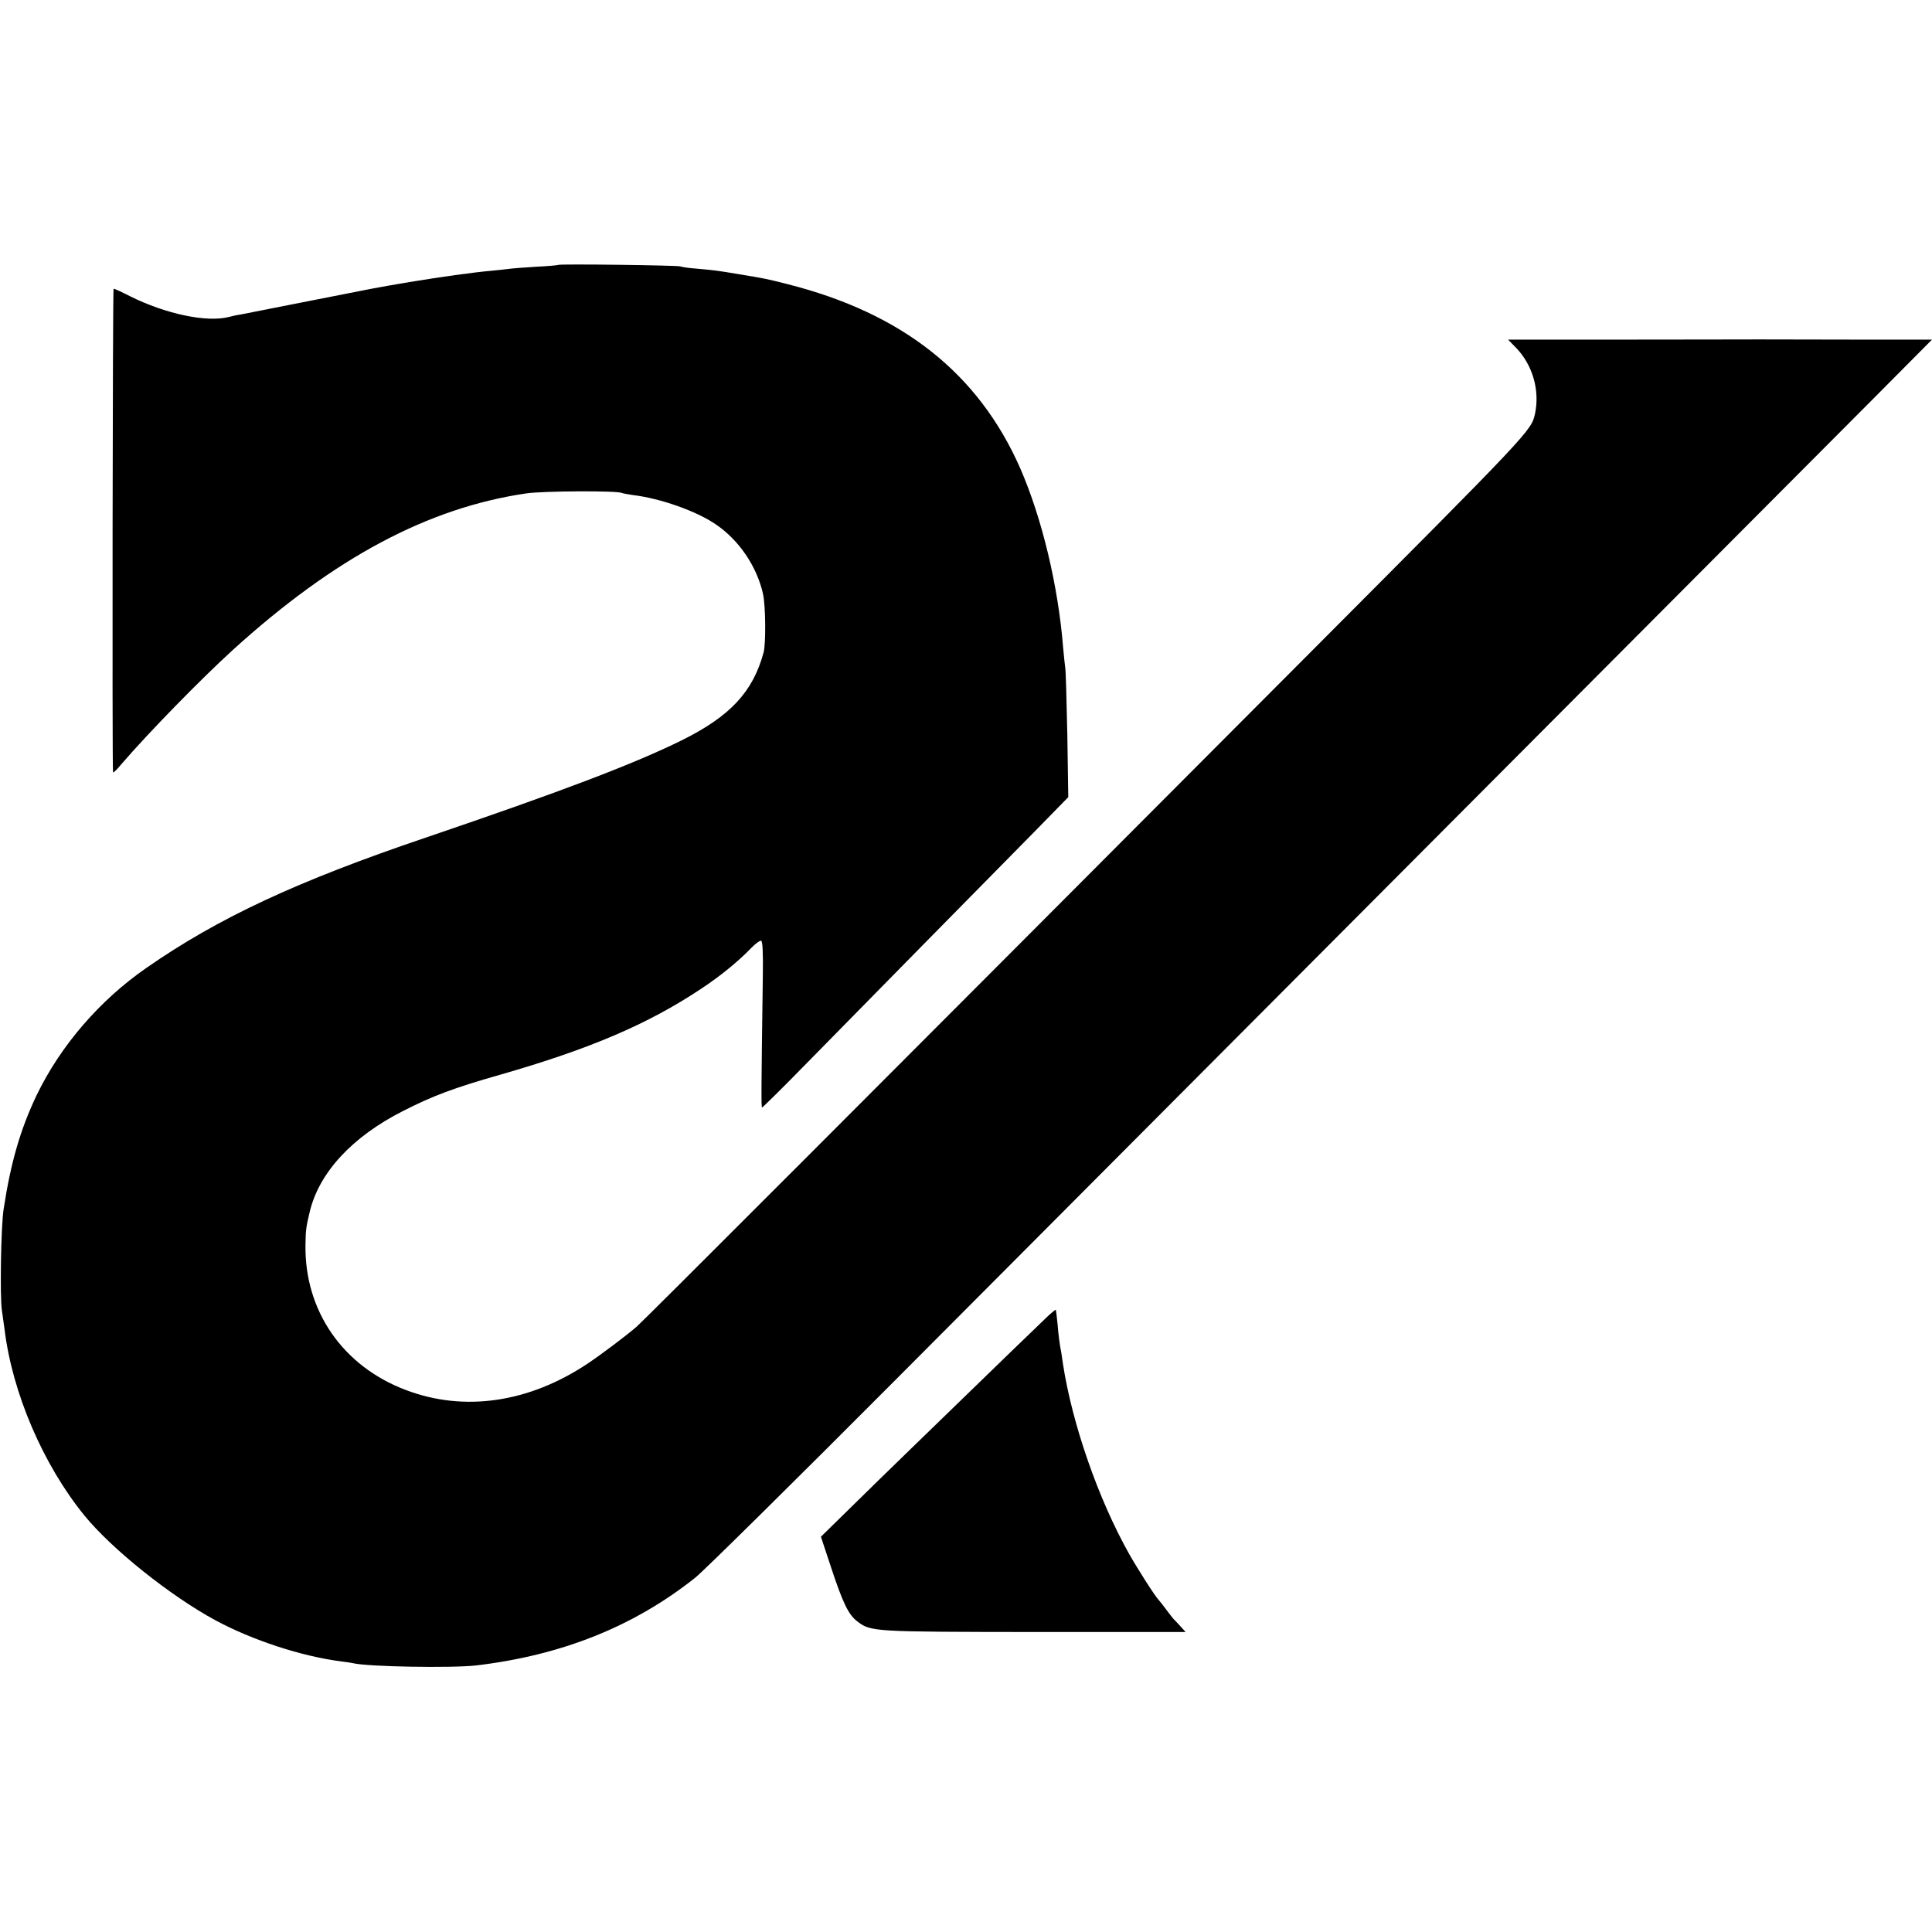 <?xml version="1.0" standalone="no"?>
<!DOCTYPE svg PUBLIC "-//W3C//DTD SVG 20010904//EN"
 "http://www.w3.org/TR/2001/REC-SVG-20010904/DTD/svg10.dtd">
<svg version="1.0" xmlns="http://www.w3.org/2000/svg"
 width="1024pt" height="1024pt" viewBox="0 0 1024 1024"
 preserveAspectRatio="xMidYMid meet">
<g transform="translate(0,1024) scale(0.1,-0.1)"
fill="#000000" stroke="none">
<path d="M2959 8836 c-2 -2 -57 -7 -121 -10 -65 -4 -128 -9 -140 -11 -13 -2
-54 -6 -93 -10 -102 -9 -270 -33 -435 -60 -195 -33 -164 -28 -535 -101 -181
-36 -343 -68 -360 -71 -16 -2 -44 -8 -62 -13 -117 -30 -334 15 -526 111 -43
22 -81 39 -85 39 -5 0 -8 -2514 -3 -2563 1 -5 20 13 42 40 146 170 422 452
594 609 539 489 1035 753 1555 829 90 13 486 15 507 2 4 -2 31 -7 58 -11 144
-17 337 -85 440 -156 123 -84 216 -222 249 -367 14 -63 16 -265 3 -312 -57
-209 -177 -337 -432 -464 -253 -125 -636 -271 -1360 -517 -682 -231 -1098
-425 -1479 -690 -247 -171 -454 -411 -581 -673 -87 -182 -138 -358 -176 -607
-14 -90 -20 -464 -9 -535 4 -27 10 -72 14 -100 41 -338 205 -719 423 -987 145
-178 455 -426 695 -556 195 -105 456 -191 668 -218 25 -3 52 -7 60 -9 73 -19
524 -27 655 -12 453 54 834 206 1160 465 44 35 521 506 1060 1047 539 541
1858 1864 2930 2940 1073 1076 2088 2096 2258 2266 l307 309 -375 0 c-206 0
-449 1 -540 1 -91 0 -428 -1 -749 -1 l-583 0 43 -44 c87 -90 126 -225 100
-348 -20 -91 -17 -88 -1217 -1292 -2332 -2339 -3505 -3513 -3544 -3547 -54
-47 -187 -147 -260 -196 -312 -208 -655 -258 -965 -140 -333 126 -536 419
-531 768 1 79 3 93 22 174 49 209 225 400 496 537 155 79 268 122 518 193 473
136 779 267 1059 453 102 67 200 147 270 220 22 22 44 38 50 36 8 -3 11 -61 9
-192 -8 -584 -9 -692 -4 -692 3 0 105 100 226 224 121 123 402 409 625 636
223 226 488 495 589 598 l183 187 -5 330 c-4 182 -8 341 -11 355 -2 14 -7 61
-11 105 -26 329 -112 688 -228 954 -222 503 -624 821 -1233 975 -110 28 -119
30 -254 52 -123 21 -131 21 -225 30 -44 3 -84 9 -89 12 -10 6 -641 14 -647 8z"/>
<path d="M5559 3269 c-31 -29 -238 -229 -722 -699 -99 -96 -249 -242 -333
-325 l-153 -150 53 -160 c63 -191 93 -253 139 -288 73 -56 80 -56 946 -57
l795 0 -29 32 c-17 18 -32 35 -36 38 -3 3 -18 23 -35 45 -16 22 -35 46 -42 54
-20 20 -114 168 -158 246 -164 292 -301 688 -350 1005 -3 25 -8 52 -9 61 -9
46 -15 91 -20 154 -4 39 -8 71 -9 73 -2 1 -18 -12 -37 -29z"/>
</g>
</svg>
